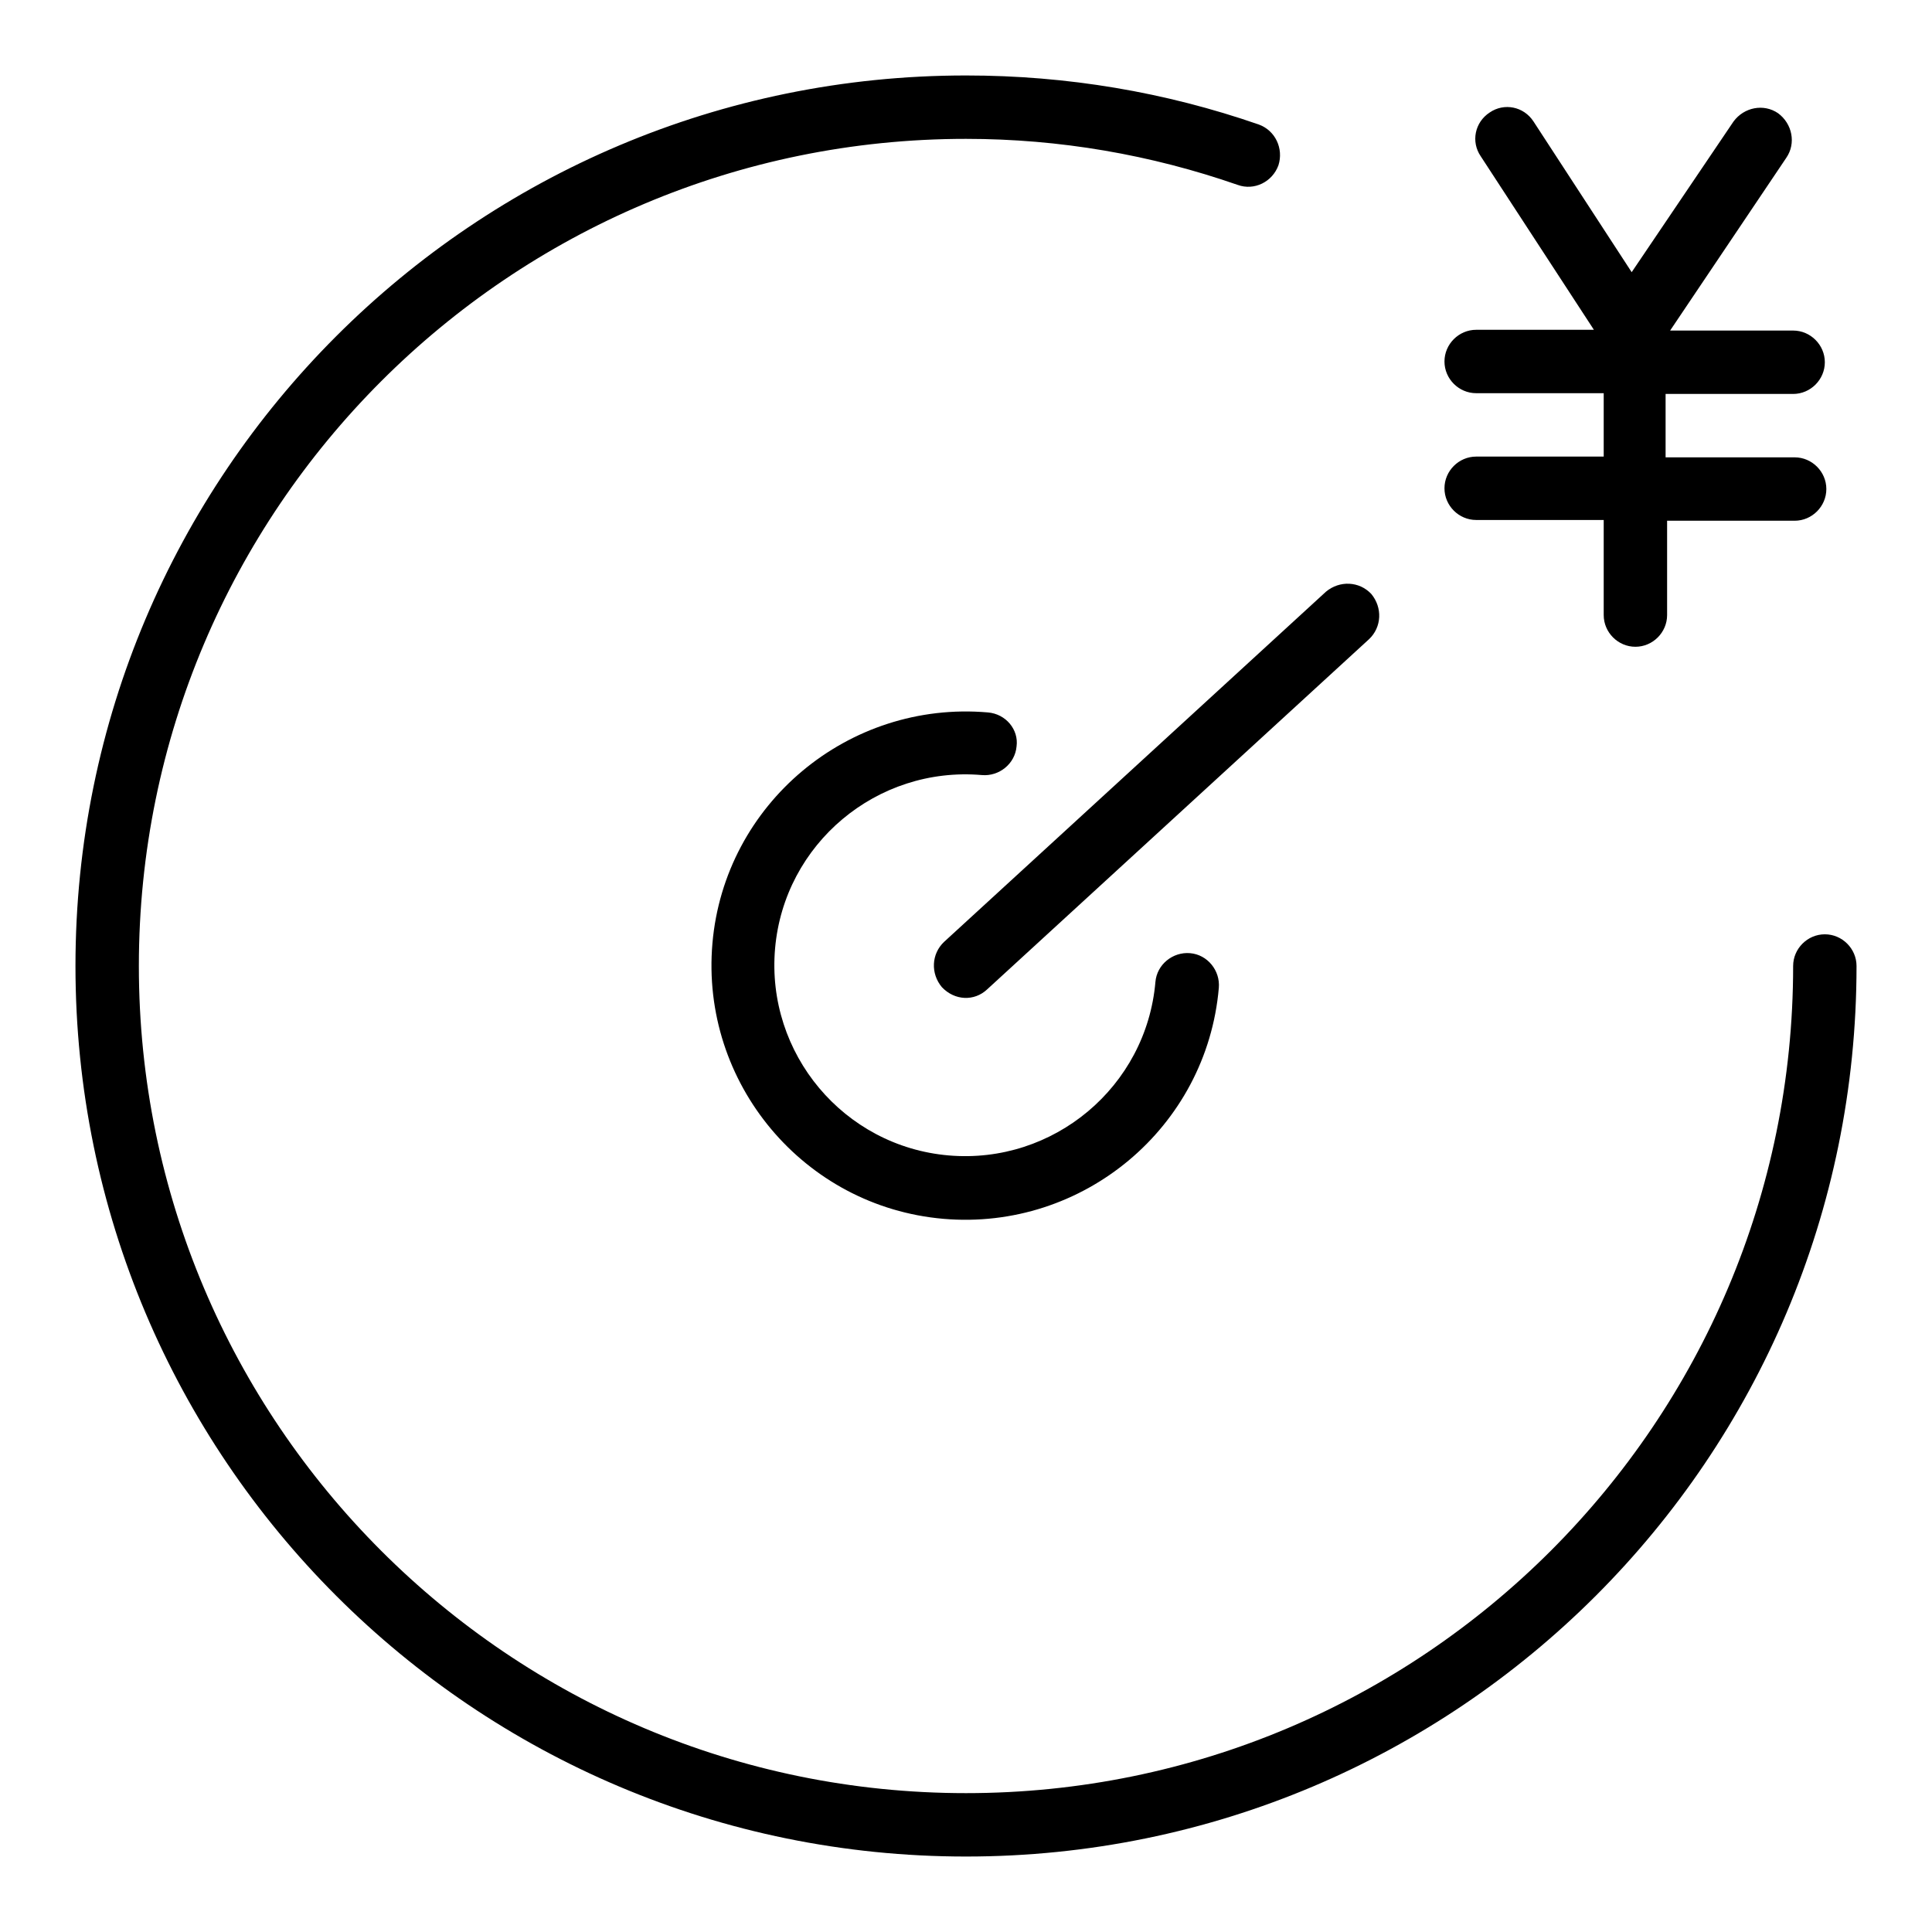<?xml version="1.0" encoding="utf-8"?>
<!-- Svg Vector Icons : http://www.onlinewebfonts.com/icon -->
<!DOCTYPE svg PUBLIC "-//W3C//DTD SVG 1.1//EN" "http://www.w3.org/Graphics/SVG/1.1/DTD/svg11.dtd">
<svg version="1.1" xmlns="http://www.w3.org/2000/svg" xmlns:xlink="http://www.w3.org/1999/xlink" x="0px" y="0px" viewBox="0 0 256 256" enable-background="new 0 0 256 256" xml:space="preserve">
<g> <path fill="#000000" d="M220.7,60.6v-8.4h16.9c2.3,0,4.2-1.9,4.2-4.2c0-2.3-1.9-4.2-4.2-4.2h-16.3l15.4-22.9 c1.3-1.9,0.8-4.5-1.1-5.9c-1.9-1.3-4.5-0.8-5.9,1.1l-17.1,25.3l0.3,0c0.7-1.2,2.1-1.9,3.6-1.9c0.9,0,1.7,0.3,2.4,0.7l-15.7-24.1 c-1.3-2-3.9-2.5-5.8-1.2c-2,1.3-2.5,3.9-1.2,5.8l15,23l0,0h-15.6c-2.3,0-4.2,1.9-4.2,4.2c0,2.3,1.9,4.2,4.2,4.2h16.9v8.4h-16.9 c-2.3,0-4.2,1.9-4.2,4.2c0,2.3,1.9,4.2,4.2,4.2h16.9v12.6c0,2.3,1.9,4.2,4.2,4.2s4.2-1.9,4.2-4.2V69h16.9c2.3,0,4.2-1.9,4.2-4.2 c0-2.3-1.9-4.2-4.2-4.2H220.7z M166.8,16.5C154.4,12.2,141.4,10,128,10C62.8,10,10,62.8,10,128c0,65.2,52.8,118,118,118 c65.2,0,118-52.8,118-118c0-2.3-1.9-4.2-4.2-4.2c-2.3,0-4.2,1.9-4.2,4.2c0,60.5-49.1,109.6-109.6,109.6S18.4,188.5,18.4,128 S67.5,18.4,128,18.4c12.4,0,24.5,2.1,36,6.1c2.2,0.8,4.6-0.4,5.4-2.6C170.1,19.7,169,17.3,166.8,16.5z M130.8,131.1l50.6-46.4 c1.7-1.6,1.8-4.2,0.3-6c-1.6-1.7-4.2-1.8-6-0.3l-50.6,46.4c-1.7,1.6-1.8,4.2-0.3,6C126.5,132.6,129.1,132.7,130.8,131.1z  M130.9,94.4c-18.5-1.6-34.9,12.1-36.5,30.6c-1.6,18.5,12.1,34.9,30.6,36.5c18.5,1.6,34.9-12.1,36.5-30.6c0.2-2.3-1.5-4.4-3.8-4.6 c-2.3-0.2-4.4,1.5-4.6,3.8c-1.2,13.9-13.5,24.2-27.4,23c-13.9-1.2-24.2-13.5-23-27.4c1.2-13.9,13.5-24.2,27.4-23 c2.3,0.2,4.4-1.5,4.6-3.8C135,96.7,133.3,94.6,130.9,94.4z"/></g>
</svg>